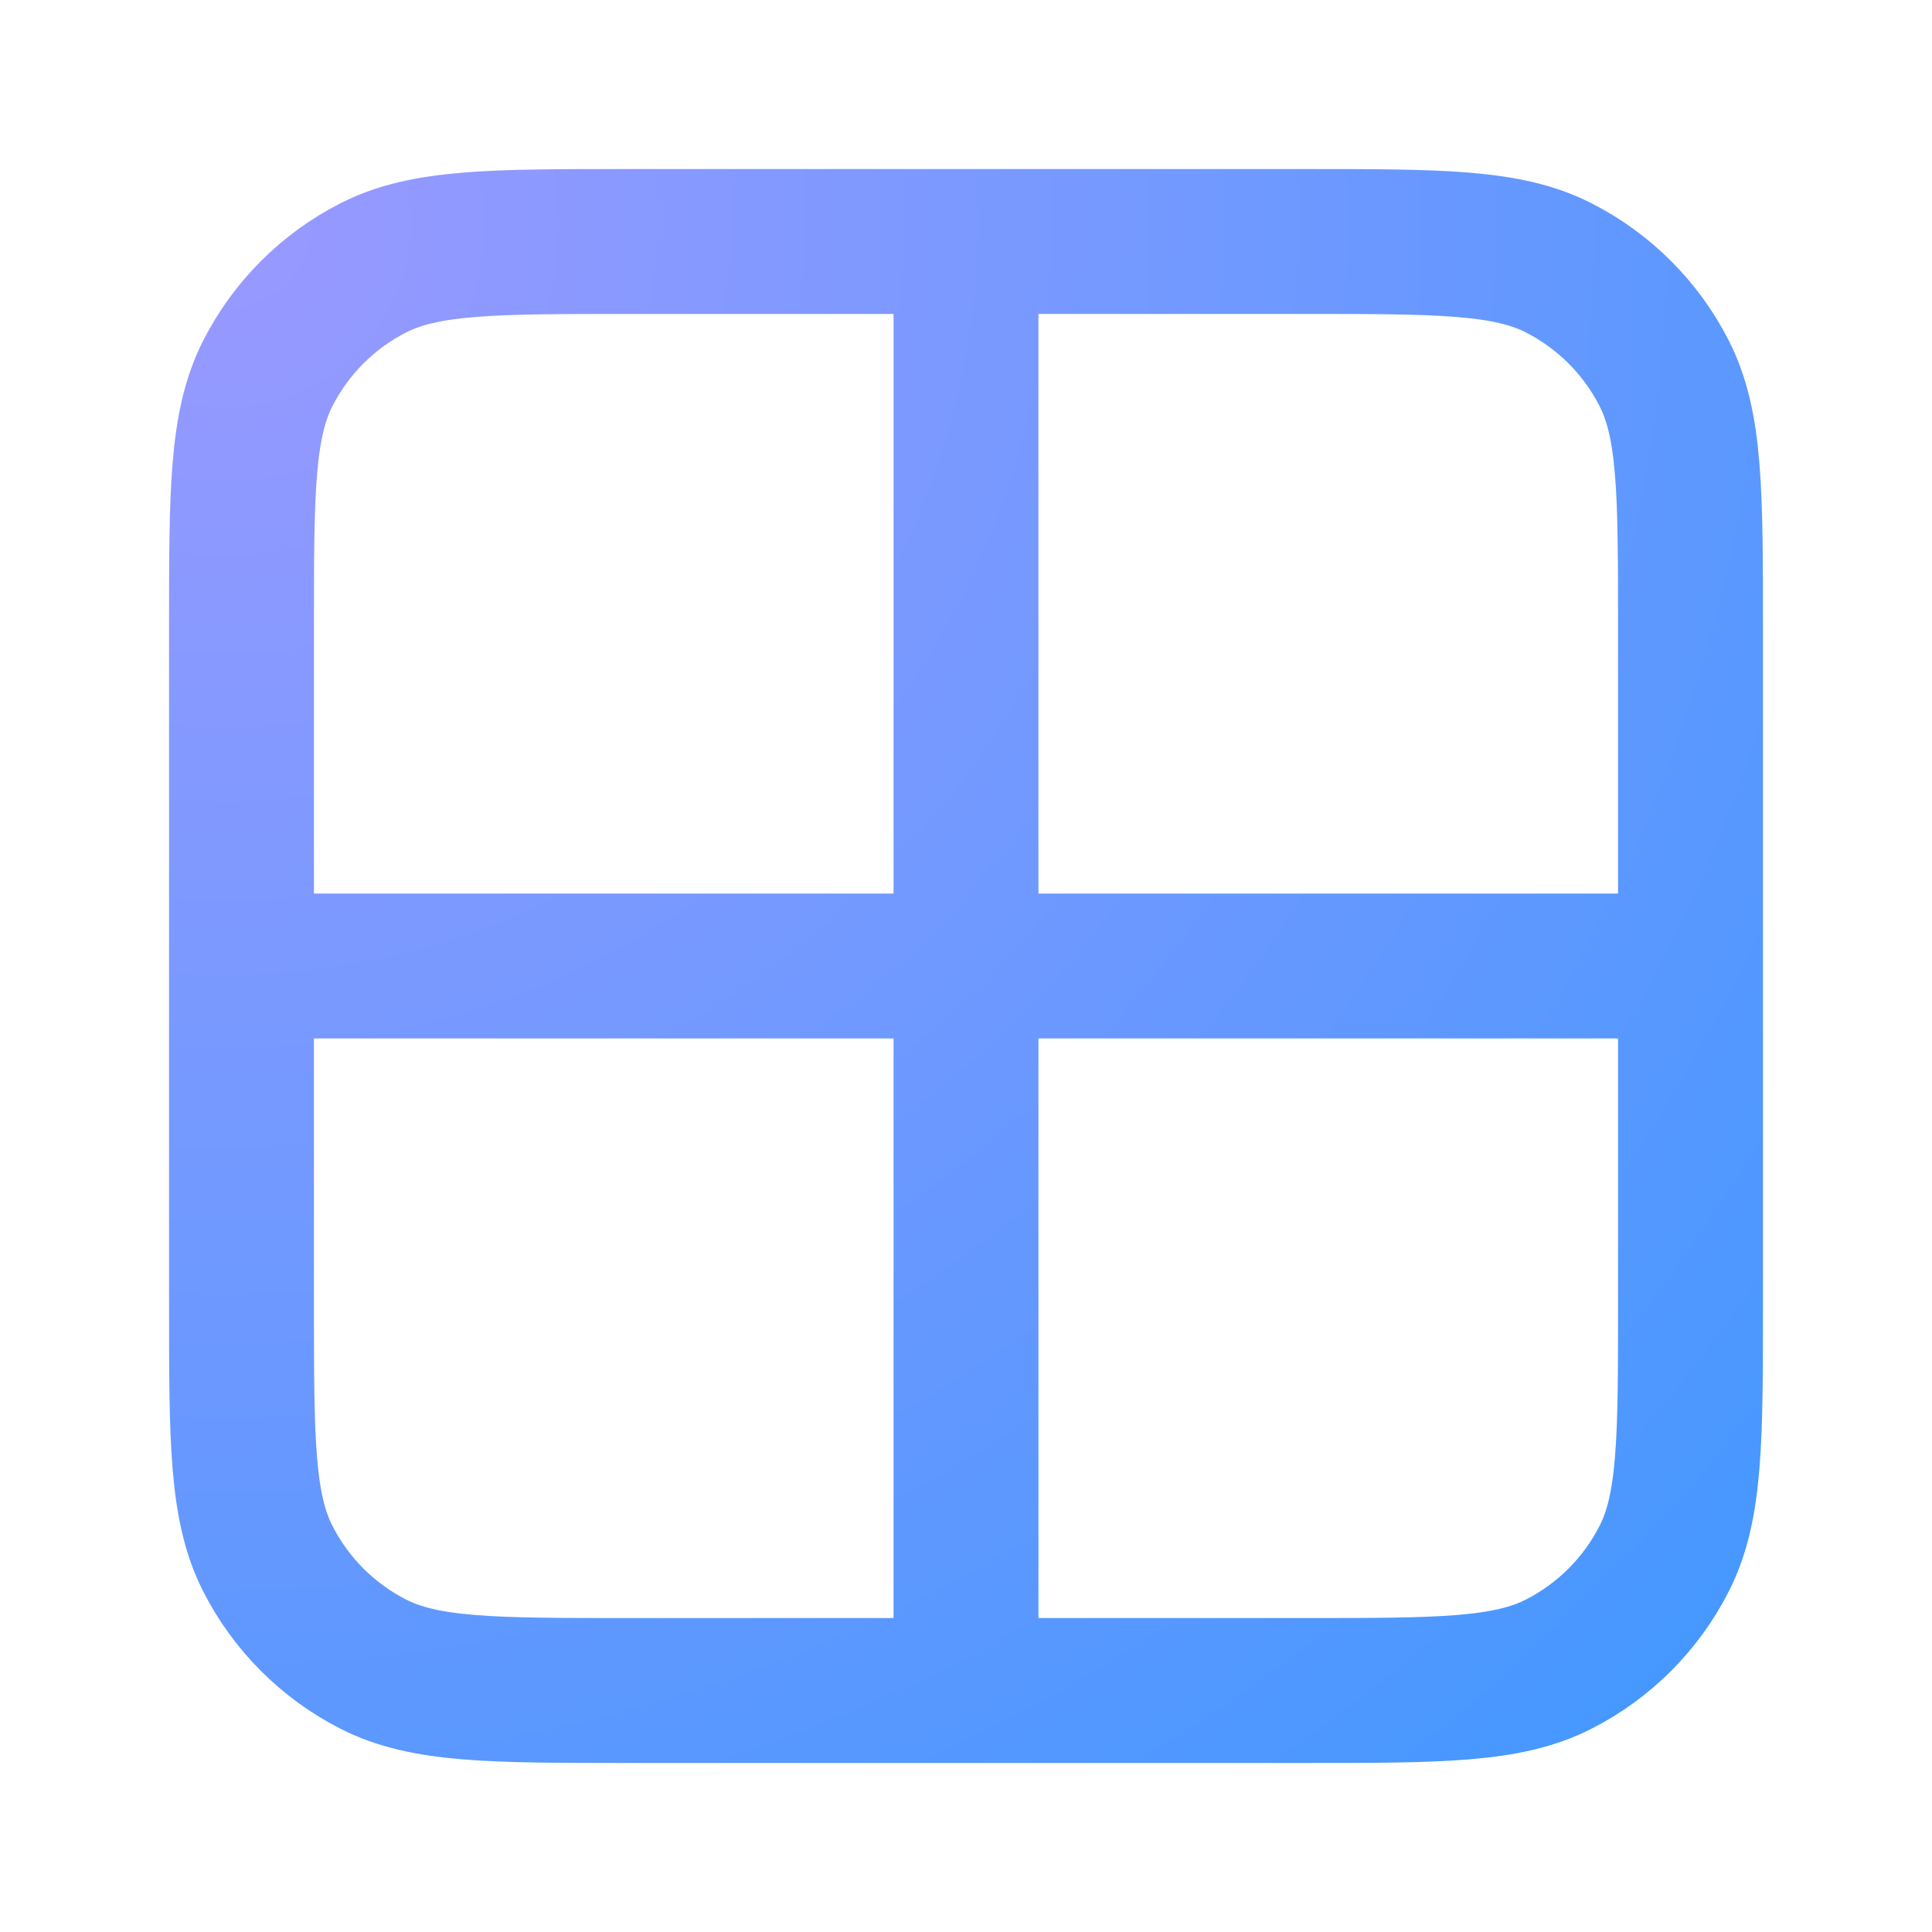 <svg width="40" height="40" viewBox="0 0 40 40" fill="none" xmlns="http://www.w3.org/2000/svg">
<g id="layout-grid-01">
<path id="Icon" d="M5 20H35M20 5V35M13 5H27C29.8 5 31.2 5 32.27 5.545C33.211 6.024 33.976 6.789 34.455 7.73C35 8.8 35 10.2 35 13V27C35 29.8 35 31.2 34.455 32.27C33.976 33.211 33.211 33.976 32.27 34.455C31.2 35 29.8 35 27 35H13C10.2 35 8.8 35 7.73 34.455C6.789 33.976 6.024 33.211 5.545 32.27C5 31.2 5 29.8 5 27V13C5 10.2 5 8.8 5.545 7.73C6.024 6.789 6.789 6.024 7.73 5.545C8.8 5 10.2 5 13 5Z" stroke="url(#paint0_radial_11137_38169)" stroke-width="3" stroke-linecap="round" stroke-linejoin="round"/>
</g>
<defs>
<radialGradient id="paint0_radial_11137_38169" cx="0" cy="0" r="1" gradientUnits="userSpaceOnUse" gradientTransform="translate(5 5) rotate(43.152) scale(43.863)">
<stop stop-color="#9999FF"/>
<stop offset="1" stop-color="#4198FF"/>
</radialGradient>
</defs>
</svg>
